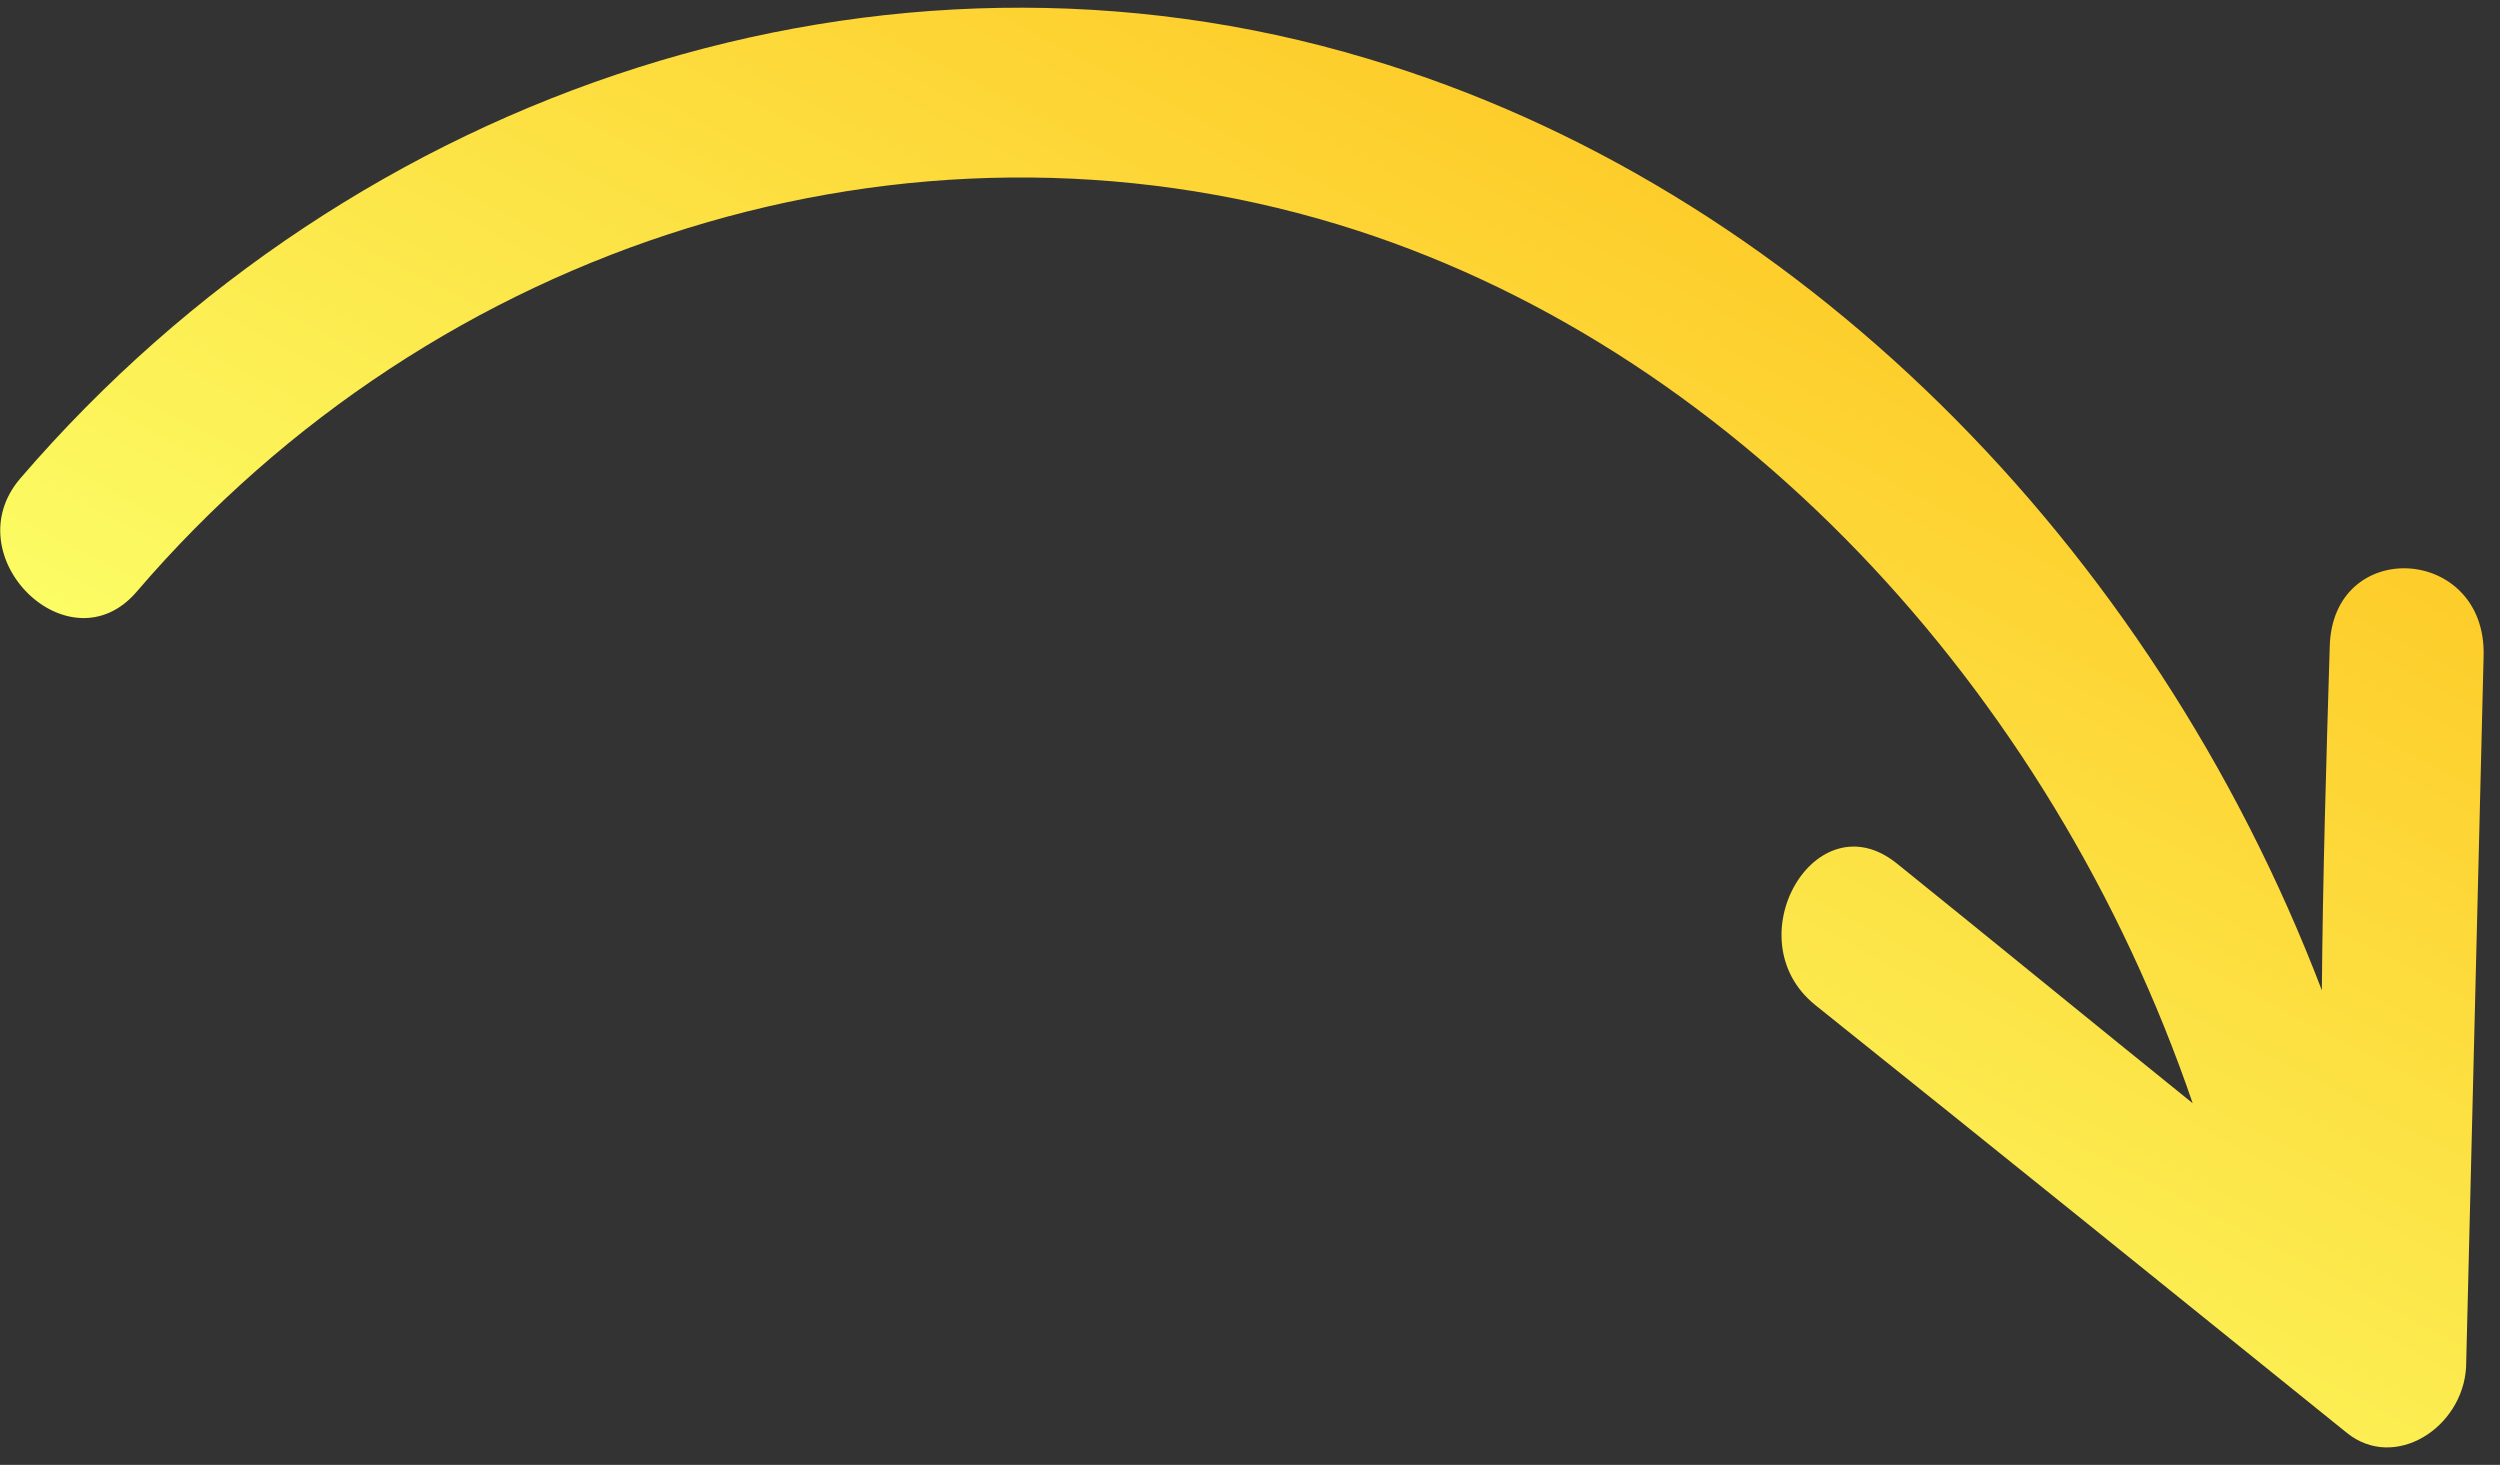 <svg width="128" height="75" viewBox="0 0 128 75" fill="none" xmlns="http://www.w3.org/2000/svg">
<rect x="0" y="0" width="128" height="75" fill="#333333" stroke="none"/>
<path d="M70.009 3C45.197 -4.456 18.218 4.509 1.045 24.488C-2.39 28.484 3.556 34.298 6.991 30.303C22.316 12.417 46.418 4.8 68.476 11.484C88.557 17.578 104.983 35.197 112.264 56.484C107.184 52.388 102.214 48.318 97.134 44.222C92.971 40.846 88.766 48.072 92.929 51.448C102.082 58.772 111.124 66.07 120.166 73.368C122.605 75.329 126.089 73.113 126.264 69.996C126.57 57.814 126.855 45.753 127.161 33.571C127.299 27.919 119.419 27.462 119.282 33.115C119.104 39.01 118.926 44.906 118.879 50.706C110.137 27.814 91.865 9.51 70.009 3Z" fill="url(#paint0_linear_11996_25401)"/>
<defs>
<linearGradient id="paint0_linear_11996_25401" x1="31.774" y1="47.744" x2="63.443" y2="-12.751" gradientUnits="userSpaceOnUse">
<stop stop-color="#FCFD65"/>
<stop offset="1" stop-color="#FDC521"/>
</linearGradient>
</defs>
</svg>
